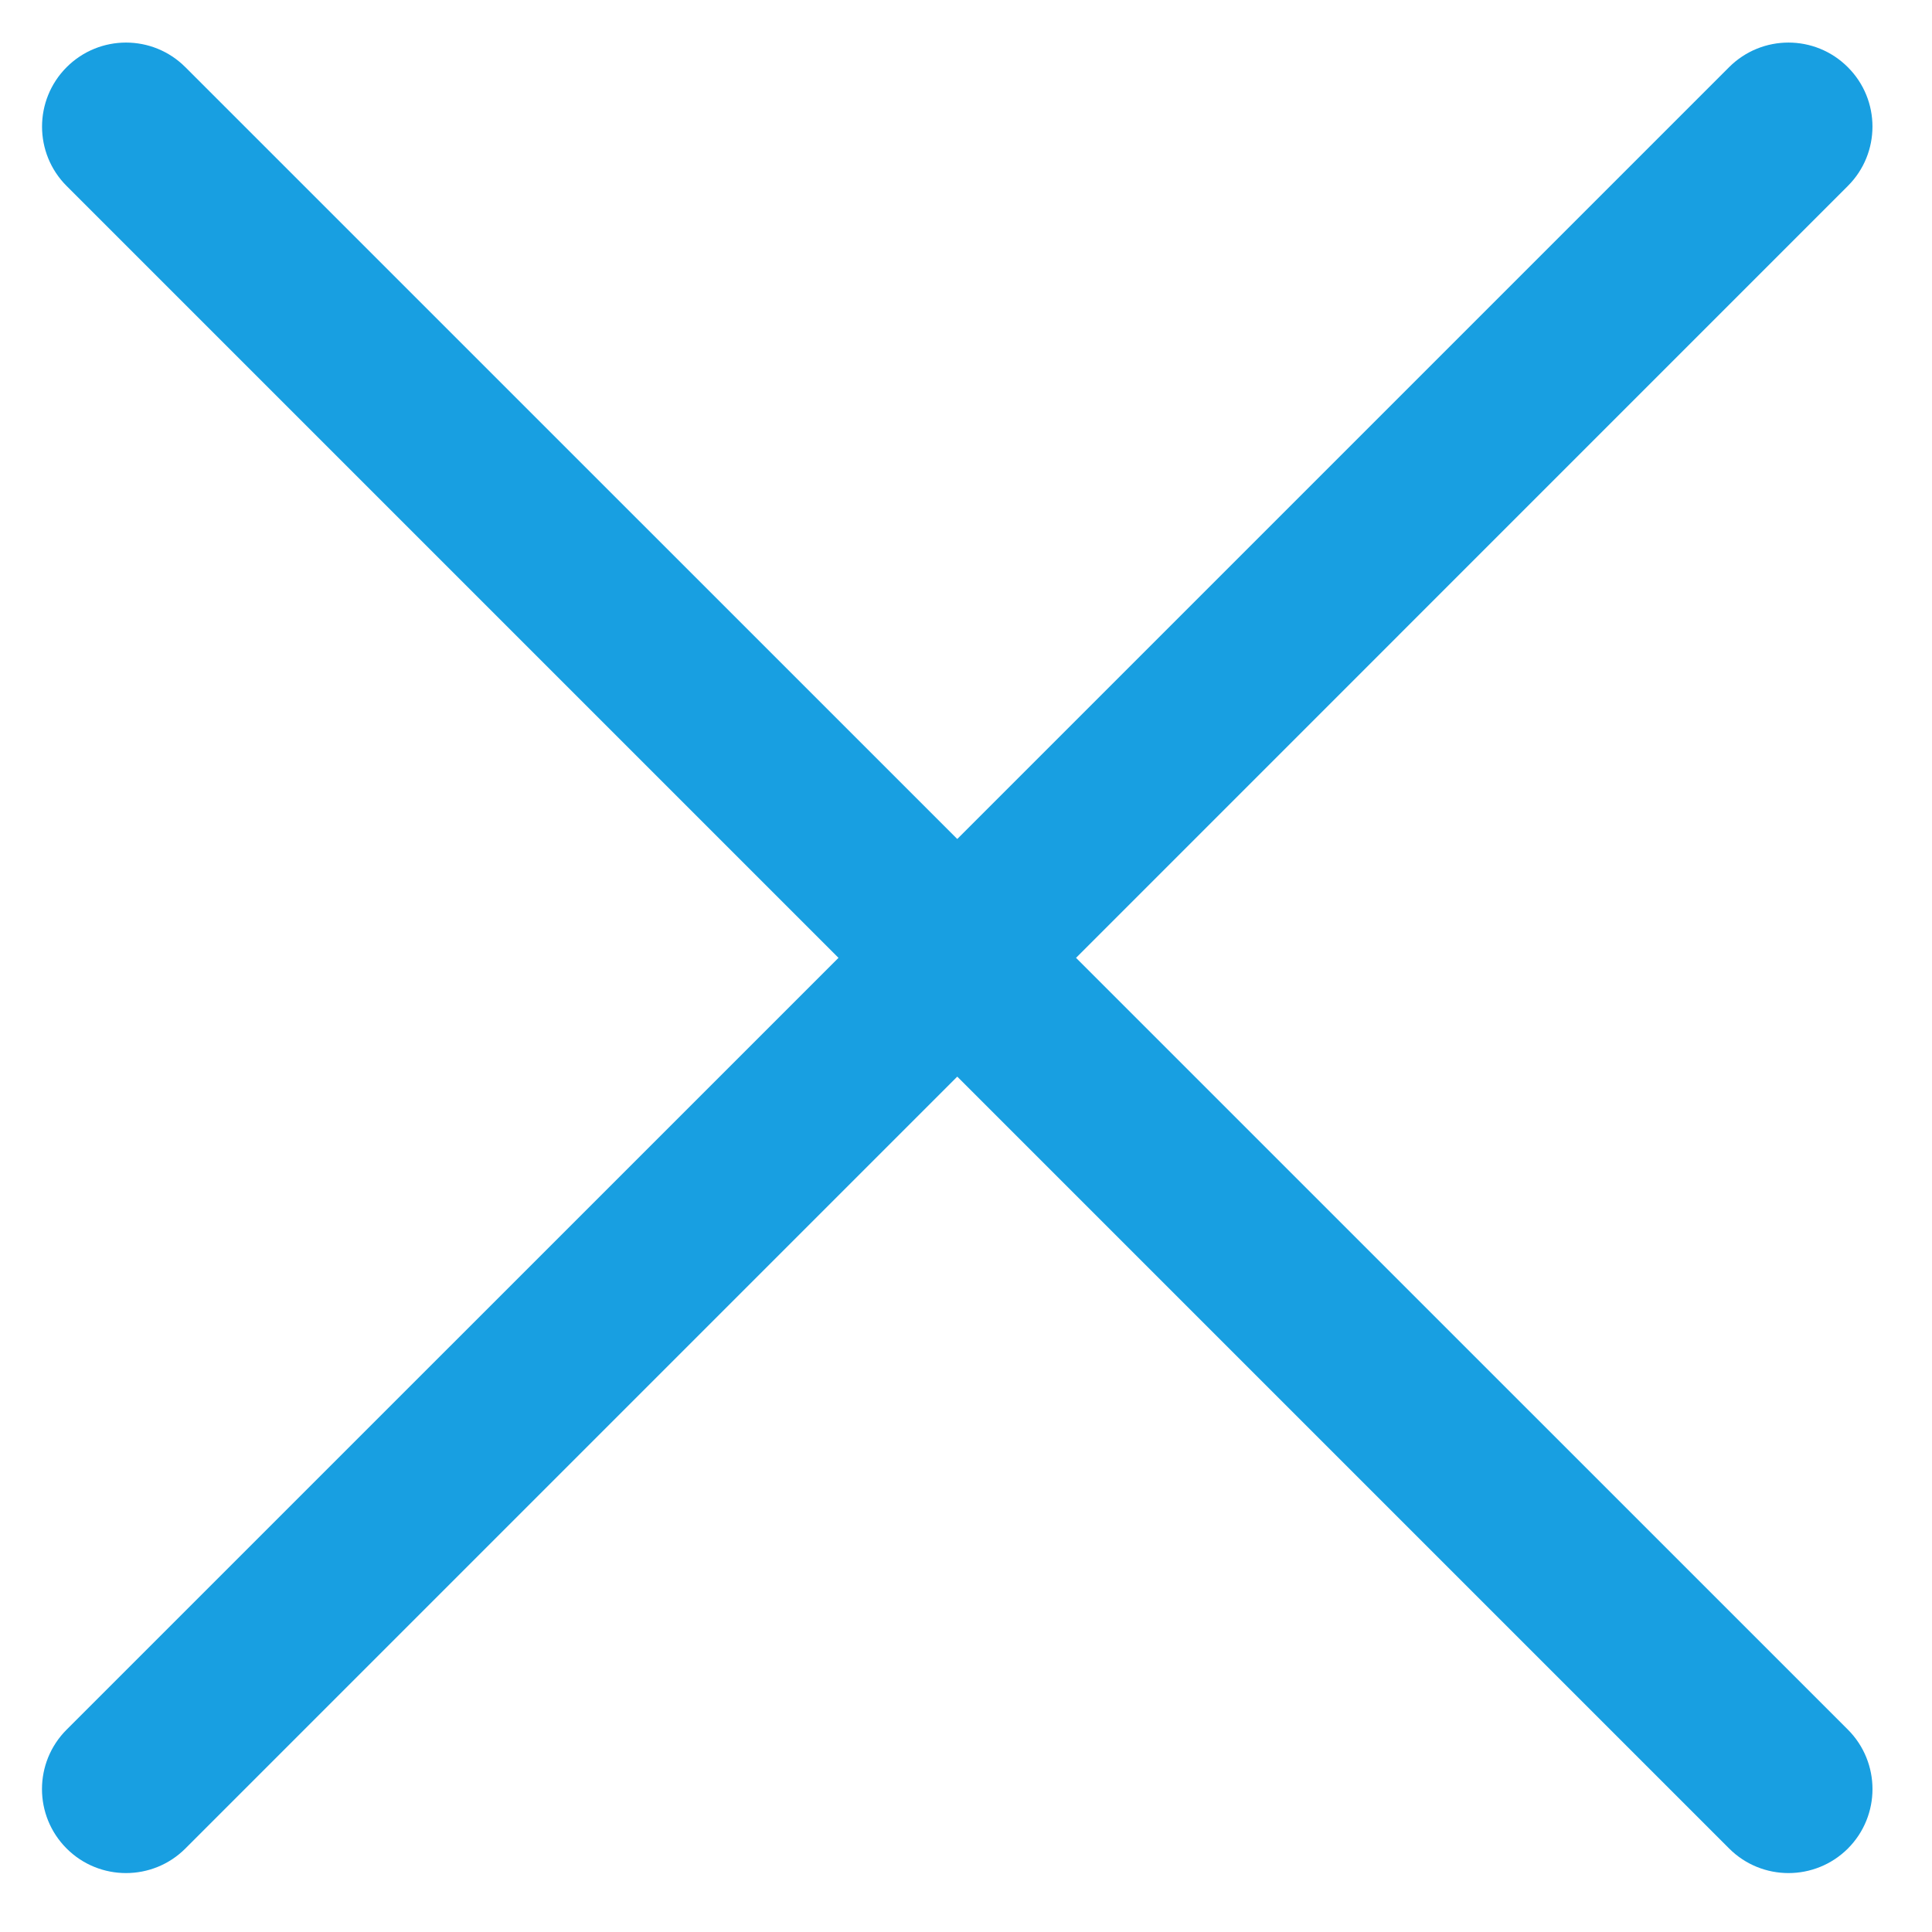 <svg width="23" height="23" viewBox="0 0 23 23" fill="none" xmlns="http://www.w3.org/2000/svg">
<path d="M21.998 2.214C22.389 1.824 22.389 1.19 21.998 0.8C21.608 0.409 20.975 0.409 20.584 0.8L11.396 9.988L2.207 0.8C1.817 0.409 1.184 0.409 0.793 0.8C0.403 1.191 0.403 1.824 0.793 2.214L9.982 11.403L0.793 20.591C0.402 20.982 0.402 21.615 0.793 22.006C1.183 22.396 1.817 22.396 2.207 22.006L11.396 12.817L20.585 22.006C20.975 22.396 21.608 22.396 21.999 22.006C22.389 21.615 22.389 20.982 21.999 20.591L12.81 11.403L21.998 2.214Z" fill="#189FE1"/>
</svg>
